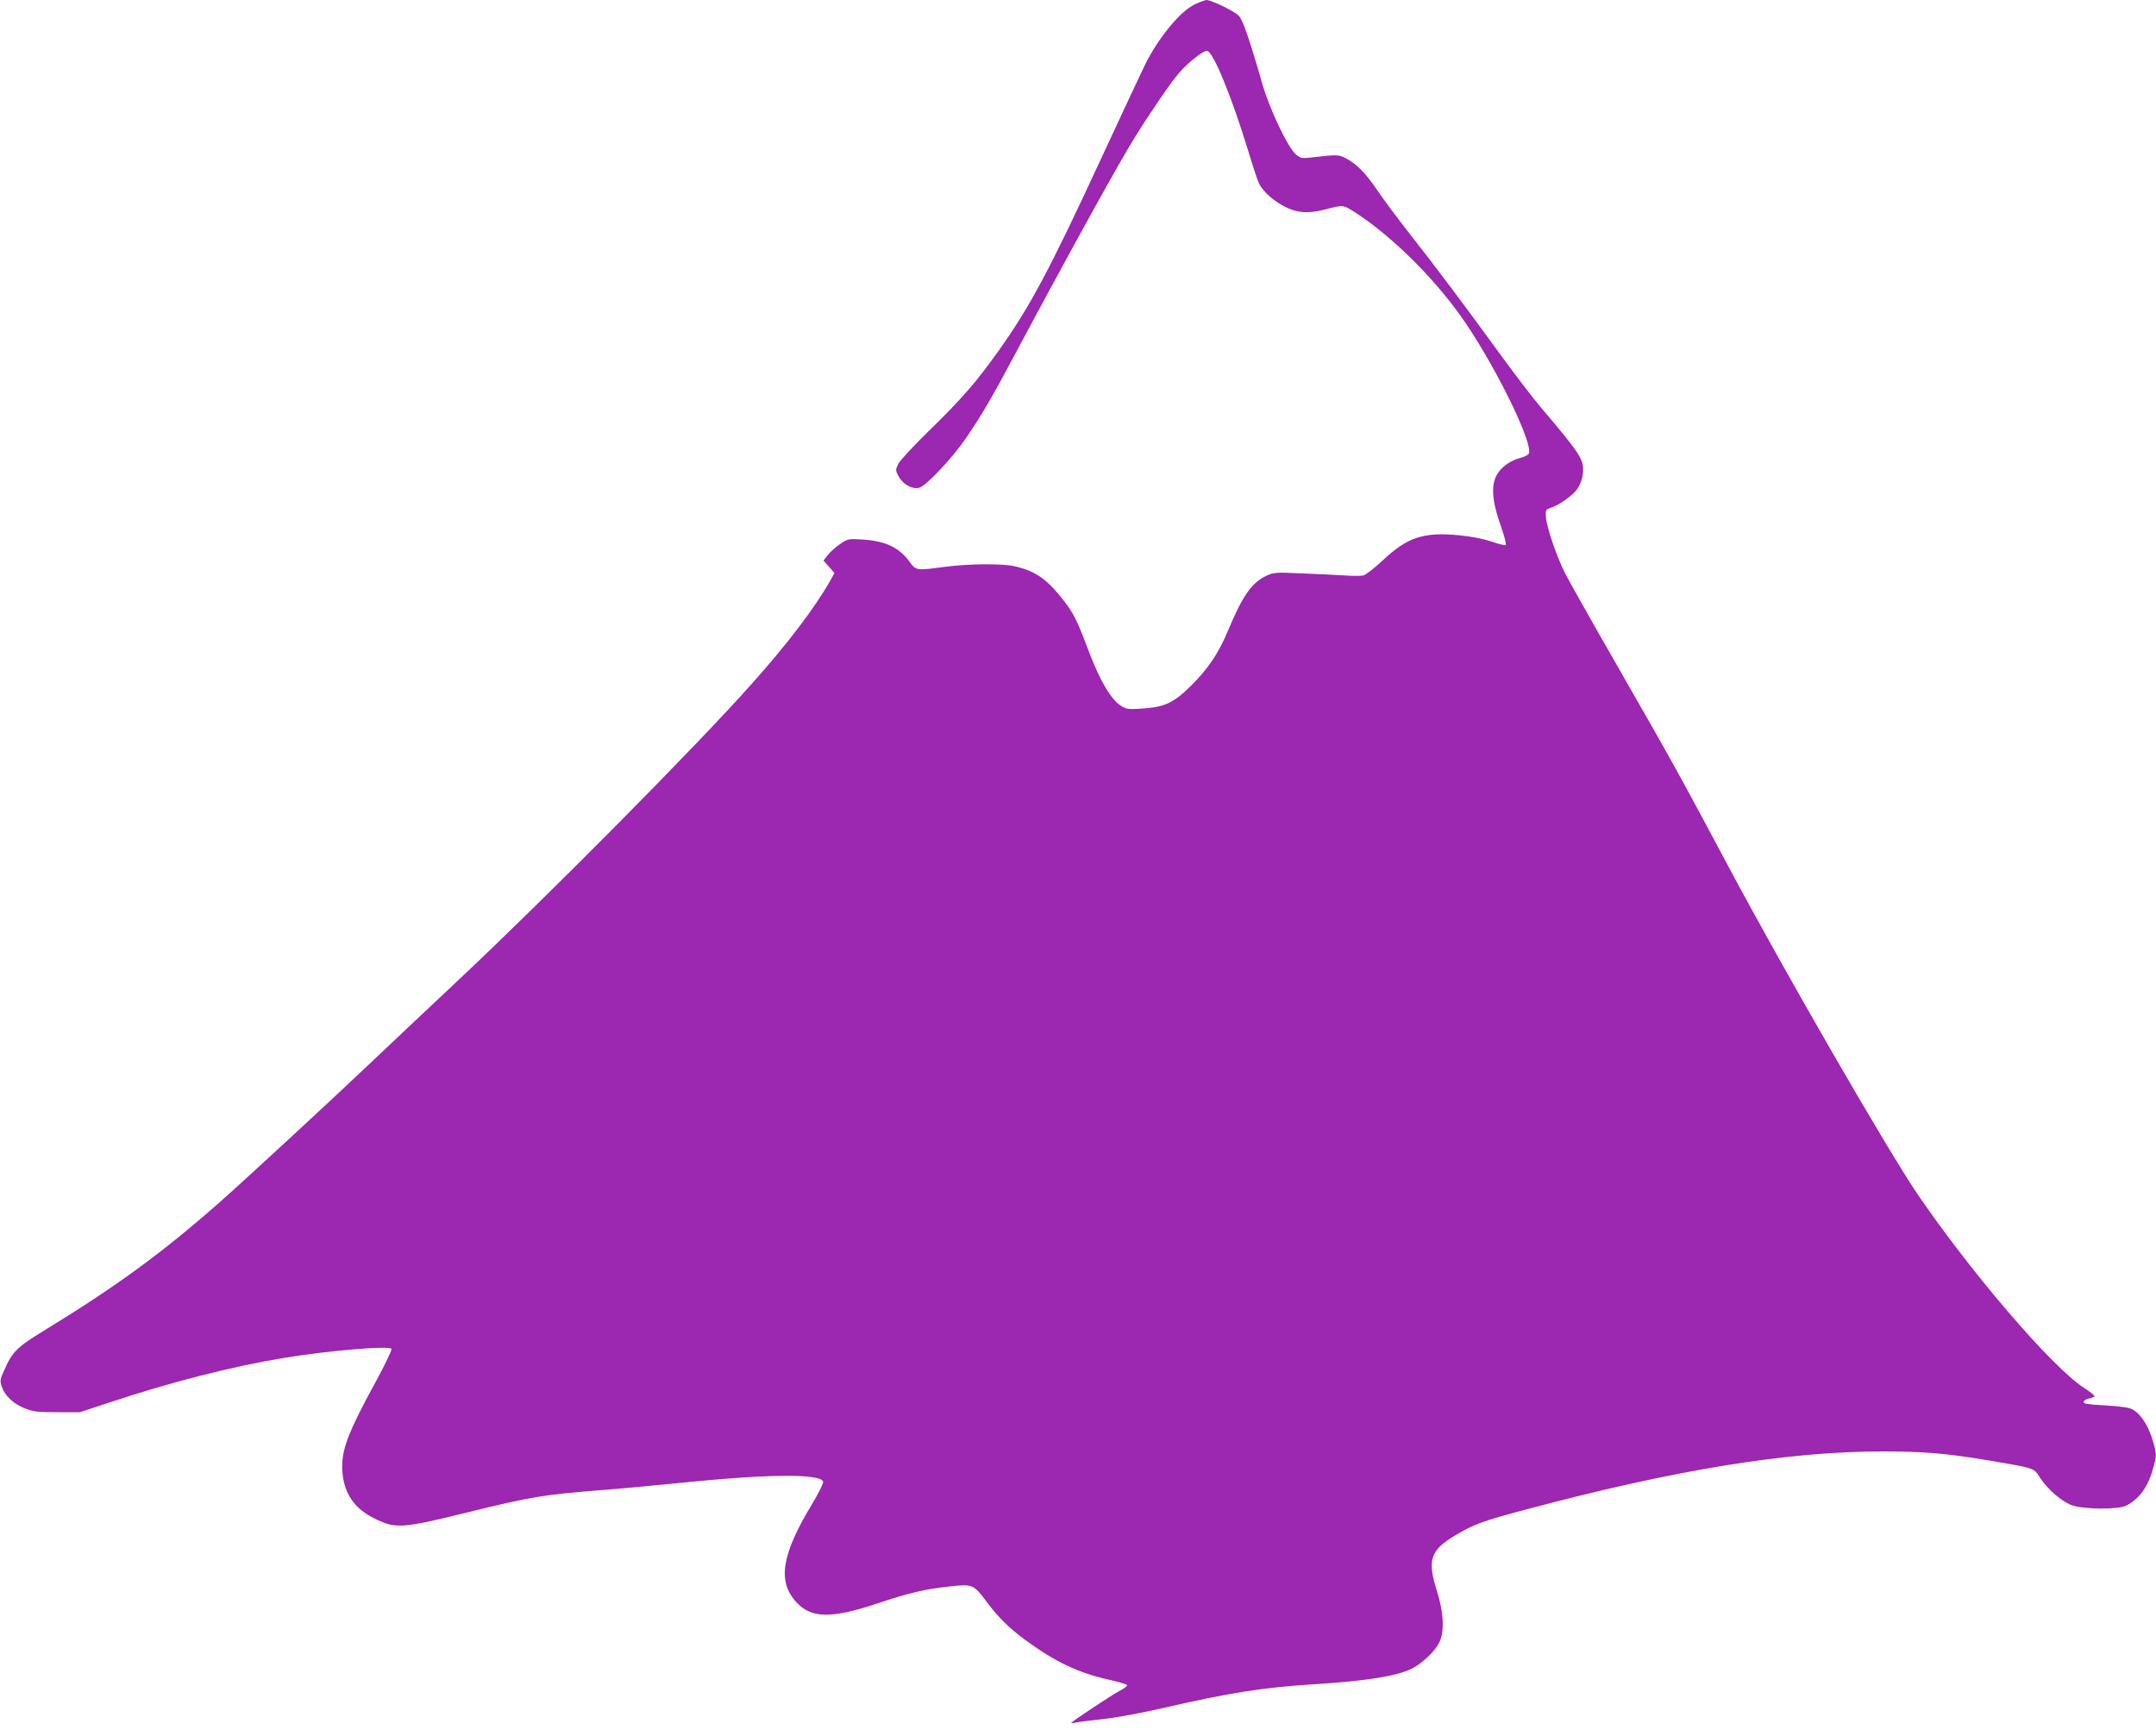 <?xml version="1.0" standalone="no"?>
<!DOCTYPE svg PUBLIC "-//W3C//DTD SVG 20010904//EN"
 "http://www.w3.org/TR/2001/REC-SVG-20010904/DTD/svg10.dtd">
<svg version="1.0" xmlns="http://www.w3.org/2000/svg"
 width="1280pt" height="1027pt" viewBox="0 0 1280 1027"
 preserveAspectRatio="xMidYMid meet">
<g transform="translate(0,1027) scale(0.1,-0.1)"
fill="#9c27b0" stroke="none">
<path d="M7093 10244 c-86 -41 -213 -195 -293 -354 -18 -36 -136 -288 -262
-560 -307 -664 -424 -882 -609 -1142 -134 -188 -219 -285 -402 -464 -100 -97
-183 -187 -194 -208 -17 -36 -17 -39 2 -74 25 -47 80 -78 121 -68 42 10 198
176 282 299 95 141 151 236 287 492 326 610 618 1138 712 1289 97 156 217 330
263 383 55 63 146 135 167 131 37 -7 145 -272 243 -592 28 -94 58 -183 66
-198 25 -48 87 -103 154 -136 73 -37 137 -41 235 -16 111 29 108 29 182 -18
230 -150 493 -414 661 -666 187 -279 393 -704 369 -764 -3 -8 -25 -20 -49 -26
-55 -14 -106 -48 -134 -89 -45 -67 -39 -162 21 -330 18 -51 29 -95 24 -99 -5
-3 -43 7 -85 21 -47 16 -118 30 -190 37 -212 21 -308 -11 -455 -149 -48 -45
-99 -85 -114 -89 -15 -4 -68 -4 -118 0 -51 3 -165 9 -253 12 -153 7 -164 6
-207 -15 -87 -42 -140 -118 -226 -324 -55 -133 -118 -227 -220 -328 -104 -103
-157 -127 -293 -136 -78 -5 -90 -4 -123 17 -58 36 -124 147 -190 321 -75 199
-92 231 -166 324 -91 113 -160 158 -279 184 -75 16 -271 14 -409 -4 -172 -23
-172 -23 -211 30 -65 87 -143 123 -280 132 -84 5 -86 5 -134 -28 -27 -19 -60
-48 -73 -66 l-24 -31 33 -37 32 -37 -23 -42 c-93 -164 -252 -374 -468 -616
-334 -375 -1204 -1253 -1743 -1760 -195 -183 -438 -412 -540 -509 -203 -193
-745 -694 -880 -812 -338 -298 -614 -499 -1036 -757 -163 -99 -191 -127 -240
-239 -24 -53 -25 -61 -13 -97 18 -52 69 -101 138 -128 48 -19 74 -22 191 -22
l135 0 170 56 c366 122 729 215 1045 267 262 43 621 73 634 53 4 -6 -37 -91
-90 -189 -175 -320 -211 -419 -201 -545 11 -127 72 -215 190 -273 126 -62 162
-60 547 35 392 96 452 106 820 135 107 8 303 27 435 40 524 54 843 58 862 9 3
-8 -26 -67 -65 -132 -183 -302 -208 -462 -93 -585 88 -96 209 -97 481 -6 183
61 281 85 425 100 140 16 146 13 223 -91 67 -91 134 -156 227 -225 181 -132
315 -196 498 -237 59 -13 108 -28 109 -33 0 -6 -21 -21 -48 -35 -42 -22 -269
-172 -284 -188 -3 -3 11 -2 30 2 19 4 94 13 167 21 72 8 227 37 345 64 395 91
592 122 888 141 339 21 528 53 609 103 57 34 121 97 144 142 34 62 29 181 -12
309 -58 184 -40 242 106 329 113 68 168 88 429 157 878 234 1545 343 2109 343
245 0 379 -11 630 -53 280 -48 269 -44 305 -101 47 -72 131 -144 192 -166 75
-25 279 -26 325 0 78 42 129 115 159 230 16 58 16 73 5 119 -30 122 -88 210
-149 228 -20 6 -90 14 -154 17 -91 5 -118 9 -118 20 0 7 14 16 30 20 17 3 33
9 35 13 3 4 -26 27 -63 51 -186 120 -661 672 -984 1144 -177 259 -795 1329
-1126 1950 -290 544 -331 618 -662 1195 -147 256 -286 503 -309 548 -51 102
-108 271 -113 332 -3 42 -1 45 29 55 53 18 133 75 160 116 14 21 28 58 30 83
10 85 -6 111 -252 401 -47 55 -160 204 -252 330 -200 275 -358 486 -522 695
-67 85 -153 200 -191 256 -74 109 -126 161 -191 195 -44 22 -47 22 -215 3 -44
-5 -54 -3 -81 20 -47 40 -155 267 -198 416 -79 275 -117 383 -141 407 -28 28
-163 93 -191 93 -10 -1 -41 -12 -70 -26z"/>
</g>
</svg>
